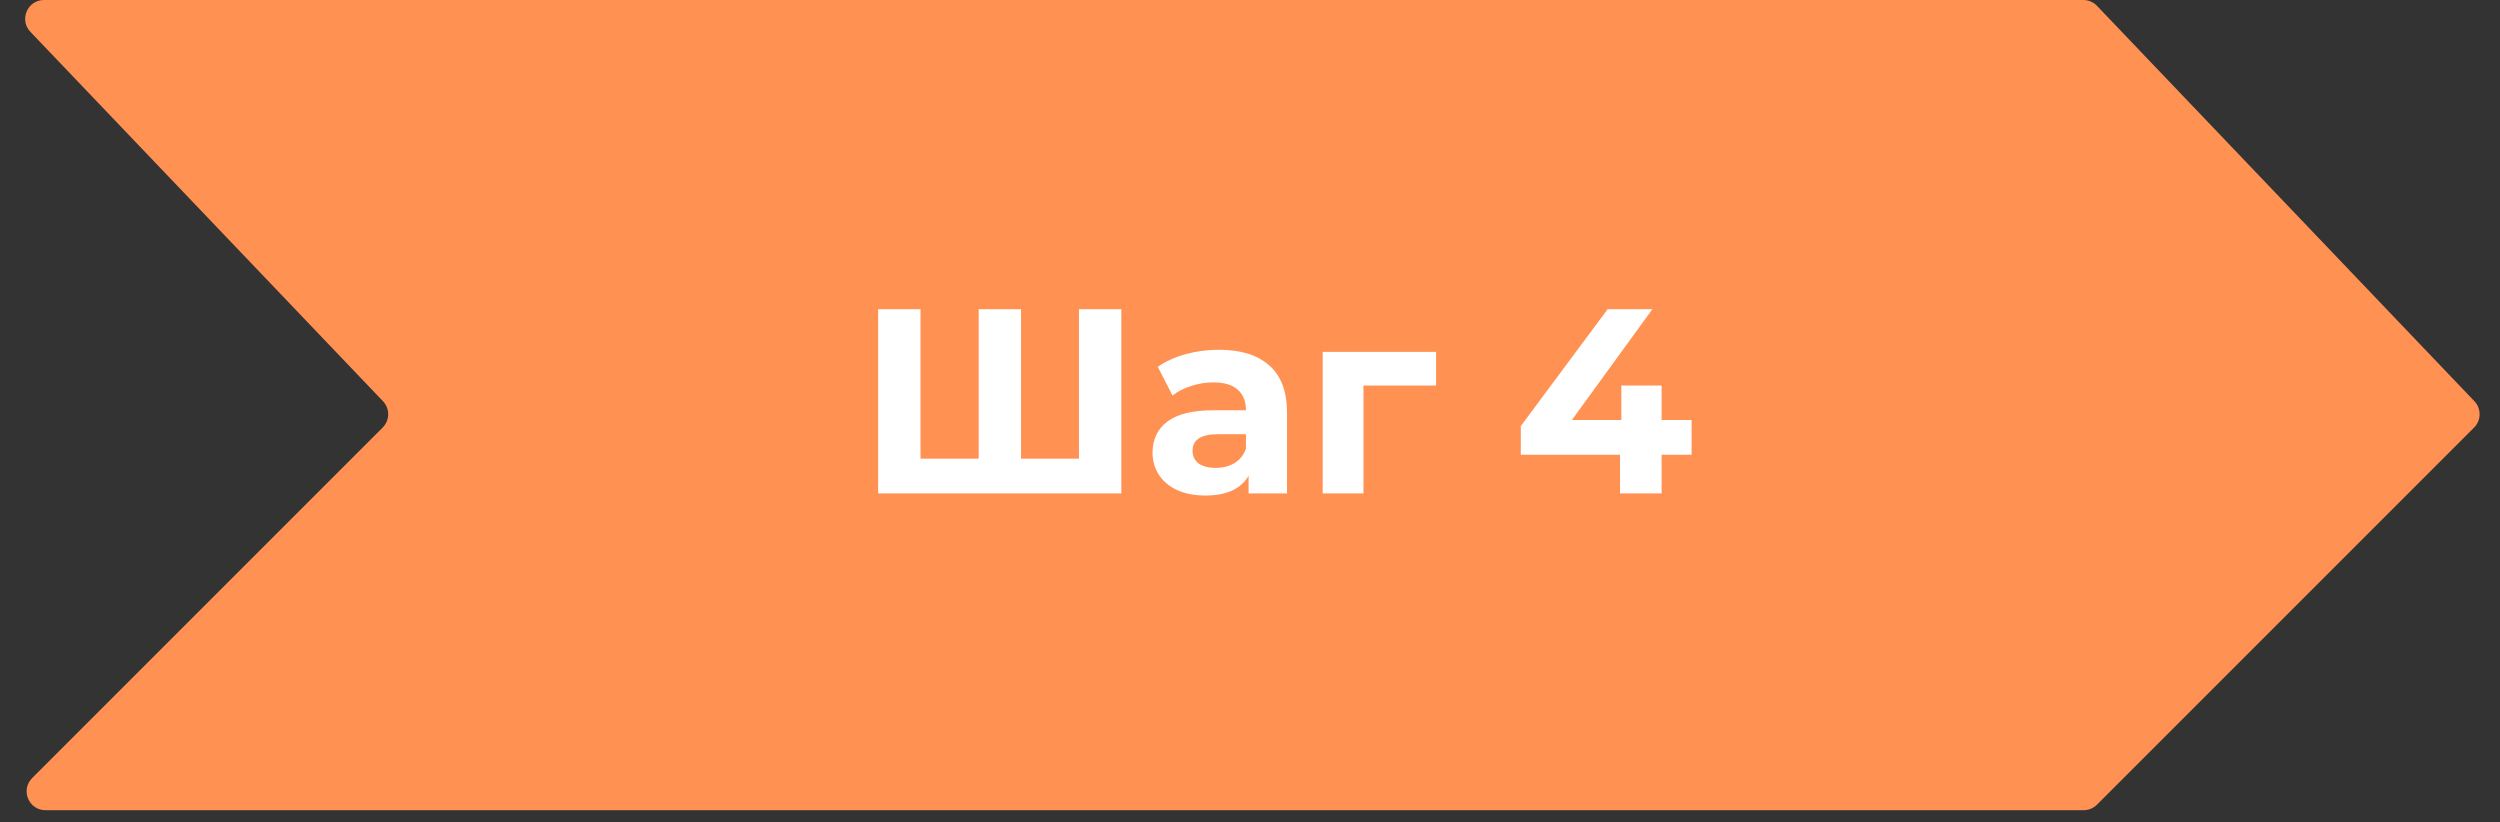 <?xml version="1.0" encoding="UTF-8"?> <svg xmlns="http://www.w3.org/2000/svg" width="152" height="50" viewBox="0 0 152 50" fill="none"><rect x="0" y="0" width="152" height="50" fill="#333333" stroke="none"/> <path d="M23.284 24.393L1.849 1.937C1.153 1.208 1.669 0 2.677 0H126.669C126.982 0 127.281 0.129 127.497 0.355L150.443 24.393C150.873 24.844 150.865 25.555 150.425 25.995L127.494 48.925C127.28 49.14 126.988 49.26 126.684 49.26H2.766C1.745 49.26 1.234 48.026 1.956 47.305L23.266 25.995C23.706 25.555 23.714 24.844 23.284 24.393Z" fill="#FF9153"></path> <path d="M68.176 18.8V30H53.392V18.8H55.968V27.889H59.504V18.8H62.08V27.889H65.6V18.8H68.176ZM74.106 21.265C75.44 21.265 76.464 21.584 77.178 22.224C77.893 22.854 78.251 23.808 78.251 25.088V30H75.915V28.928C75.445 29.729 74.57 30.128 73.29 30.128C72.629 30.128 72.053 30.017 71.562 29.793C71.082 29.569 70.715 29.259 70.459 28.864C70.203 28.47 70.075 28.022 70.075 27.52C70.075 26.721 70.373 26.091 70.971 25.633C71.579 25.174 72.512 24.945 73.77 24.945H75.754C75.754 24.401 75.589 23.985 75.258 23.697C74.928 23.398 74.432 23.248 73.77 23.248C73.312 23.248 72.859 23.323 72.41 23.473C71.973 23.611 71.6 23.803 71.29 24.049L70.394 22.305C70.864 21.974 71.424 21.718 72.075 21.537C72.736 21.355 73.413 21.265 74.106 21.265ZM73.915 28.448C74.341 28.448 74.72 28.352 75.05 28.16C75.381 27.958 75.616 27.665 75.754 27.28V26.401H74.043C73.019 26.401 72.507 26.736 72.507 27.409C72.507 27.729 72.629 27.985 72.874 28.177C73.13 28.358 73.477 28.448 73.915 28.448ZM87.315 23.441H82.899V30H80.419V21.392H87.315V23.441ZM102.849 27.648H101.025V30H98.497V27.648H92.465V25.904L97.745 18.8H100.465L95.569 25.537H98.577V23.441H101.025V25.537H102.849V27.648Z" fill="white"></path> </svg> 